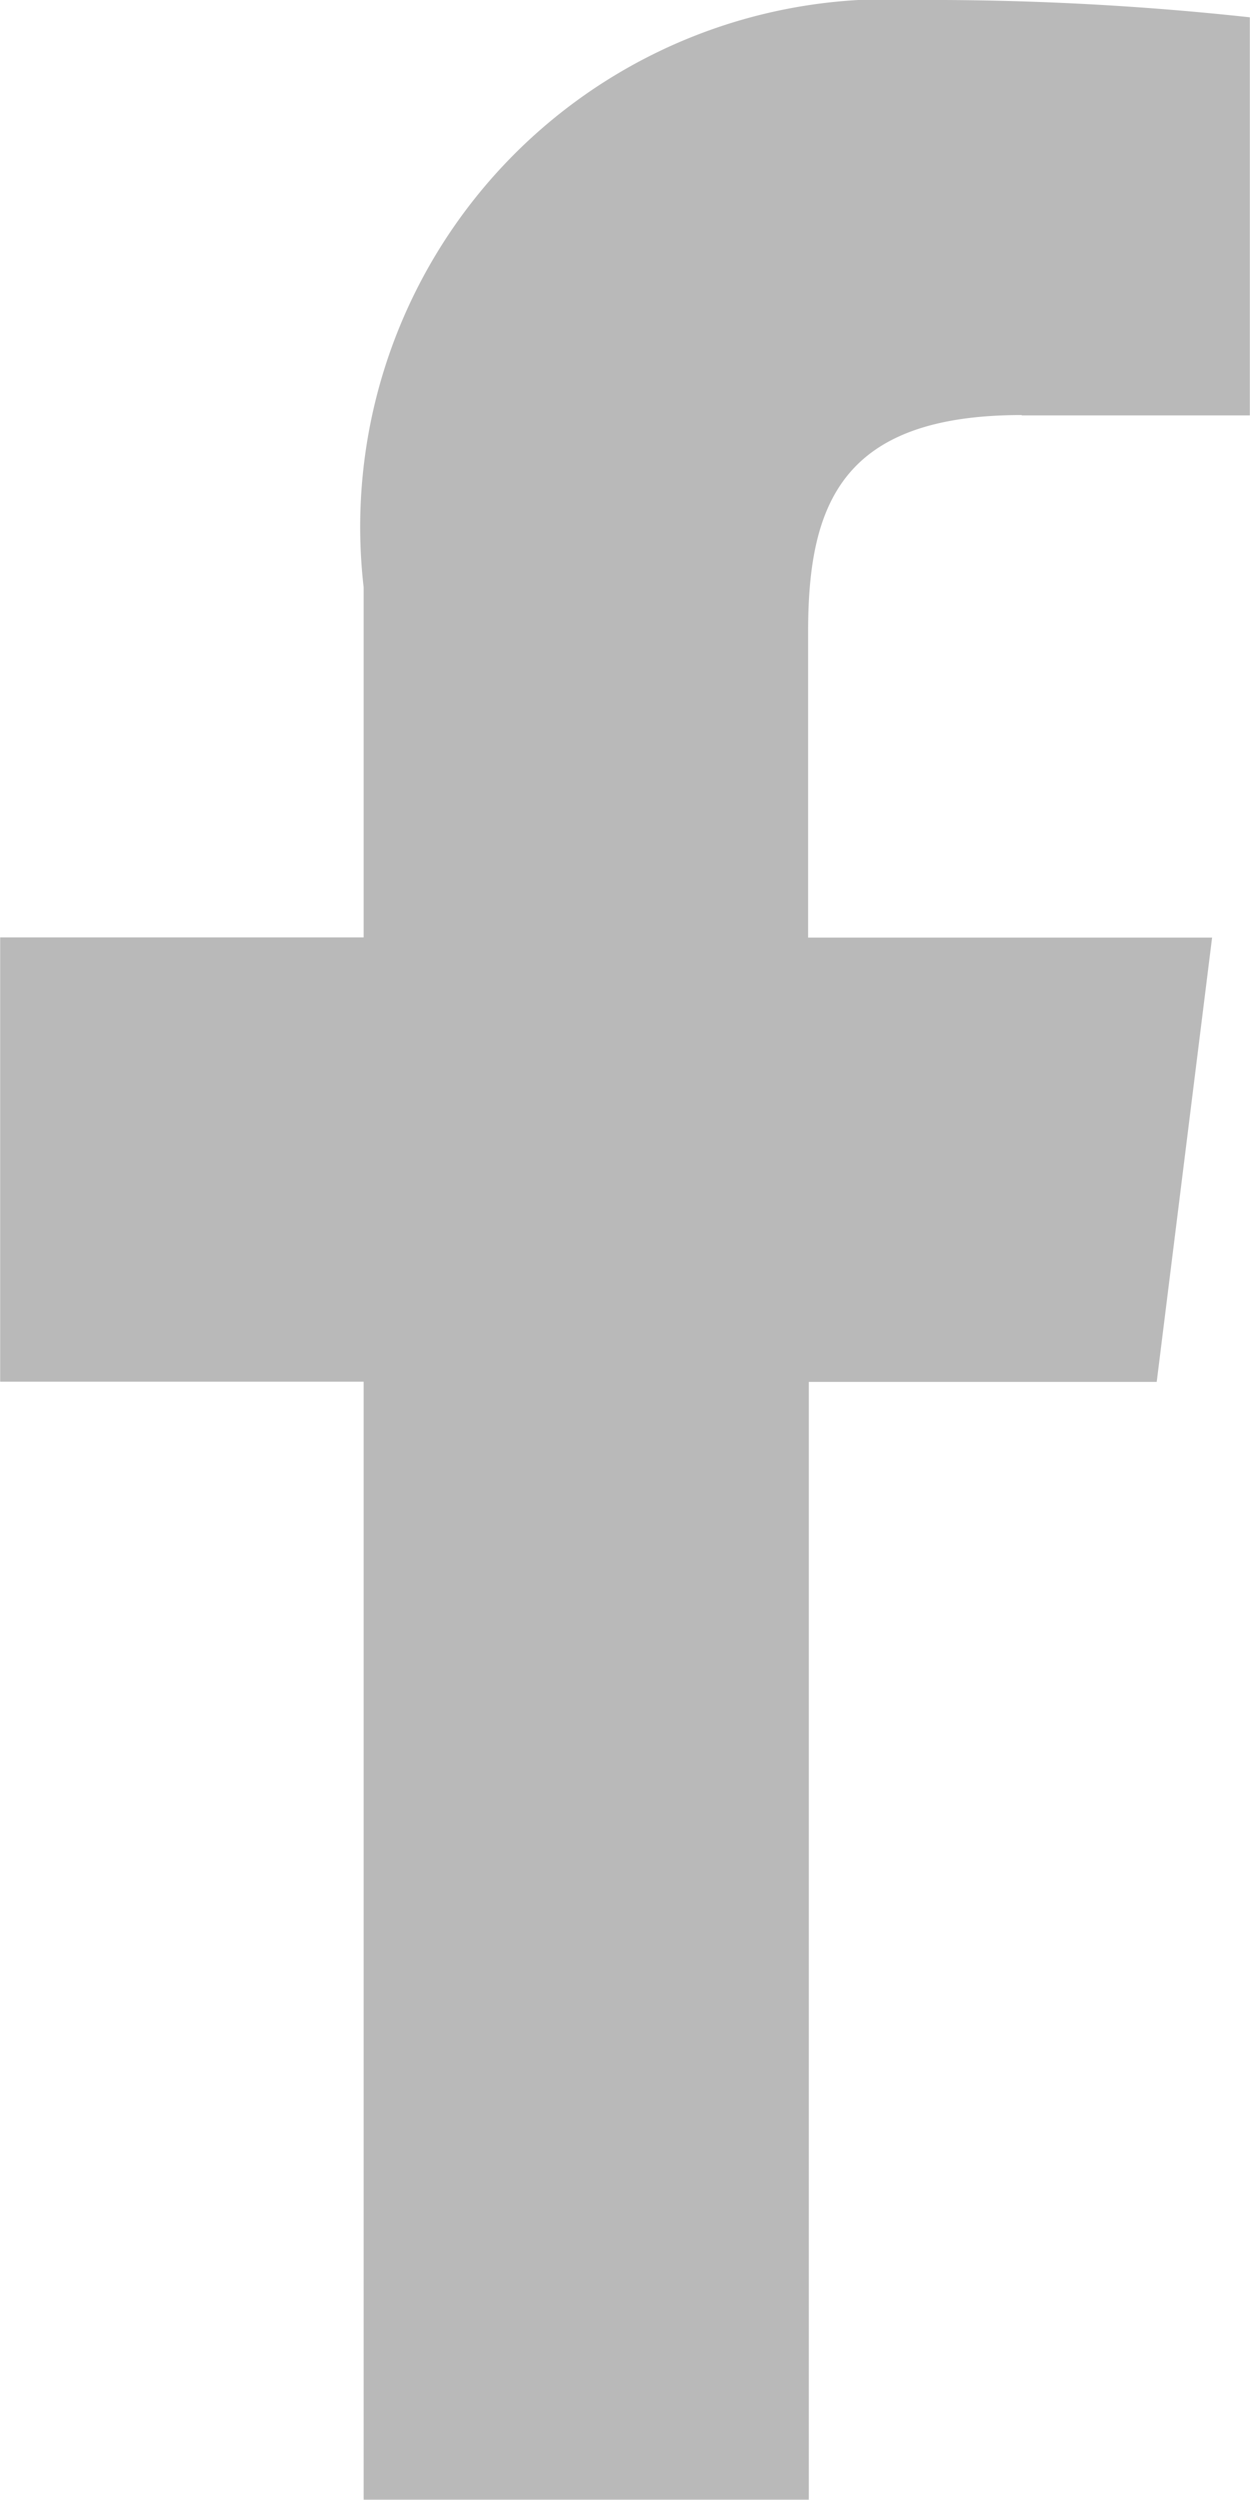 <svg xmlns="http://www.w3.org/2000/svg" width="7.222" height="14.443" viewBox="0 0 7.222 14.443">
  <path id="facebook_2111392" d="M12.09,2.4h1.318V.1A17.025,17.025,0,0,0,11.488,0a3.049,3.049,0,0,0-3.2,3.393V5.416h-2.1V7.983h2.1v6.459h2.572V7.984H12.87l.32-2.567H10.856V3.648c0-.742.2-1.25,1.234-1.25Z" transform="translate(-6.187)" fill="#b9b9b9"/>
</svg>
